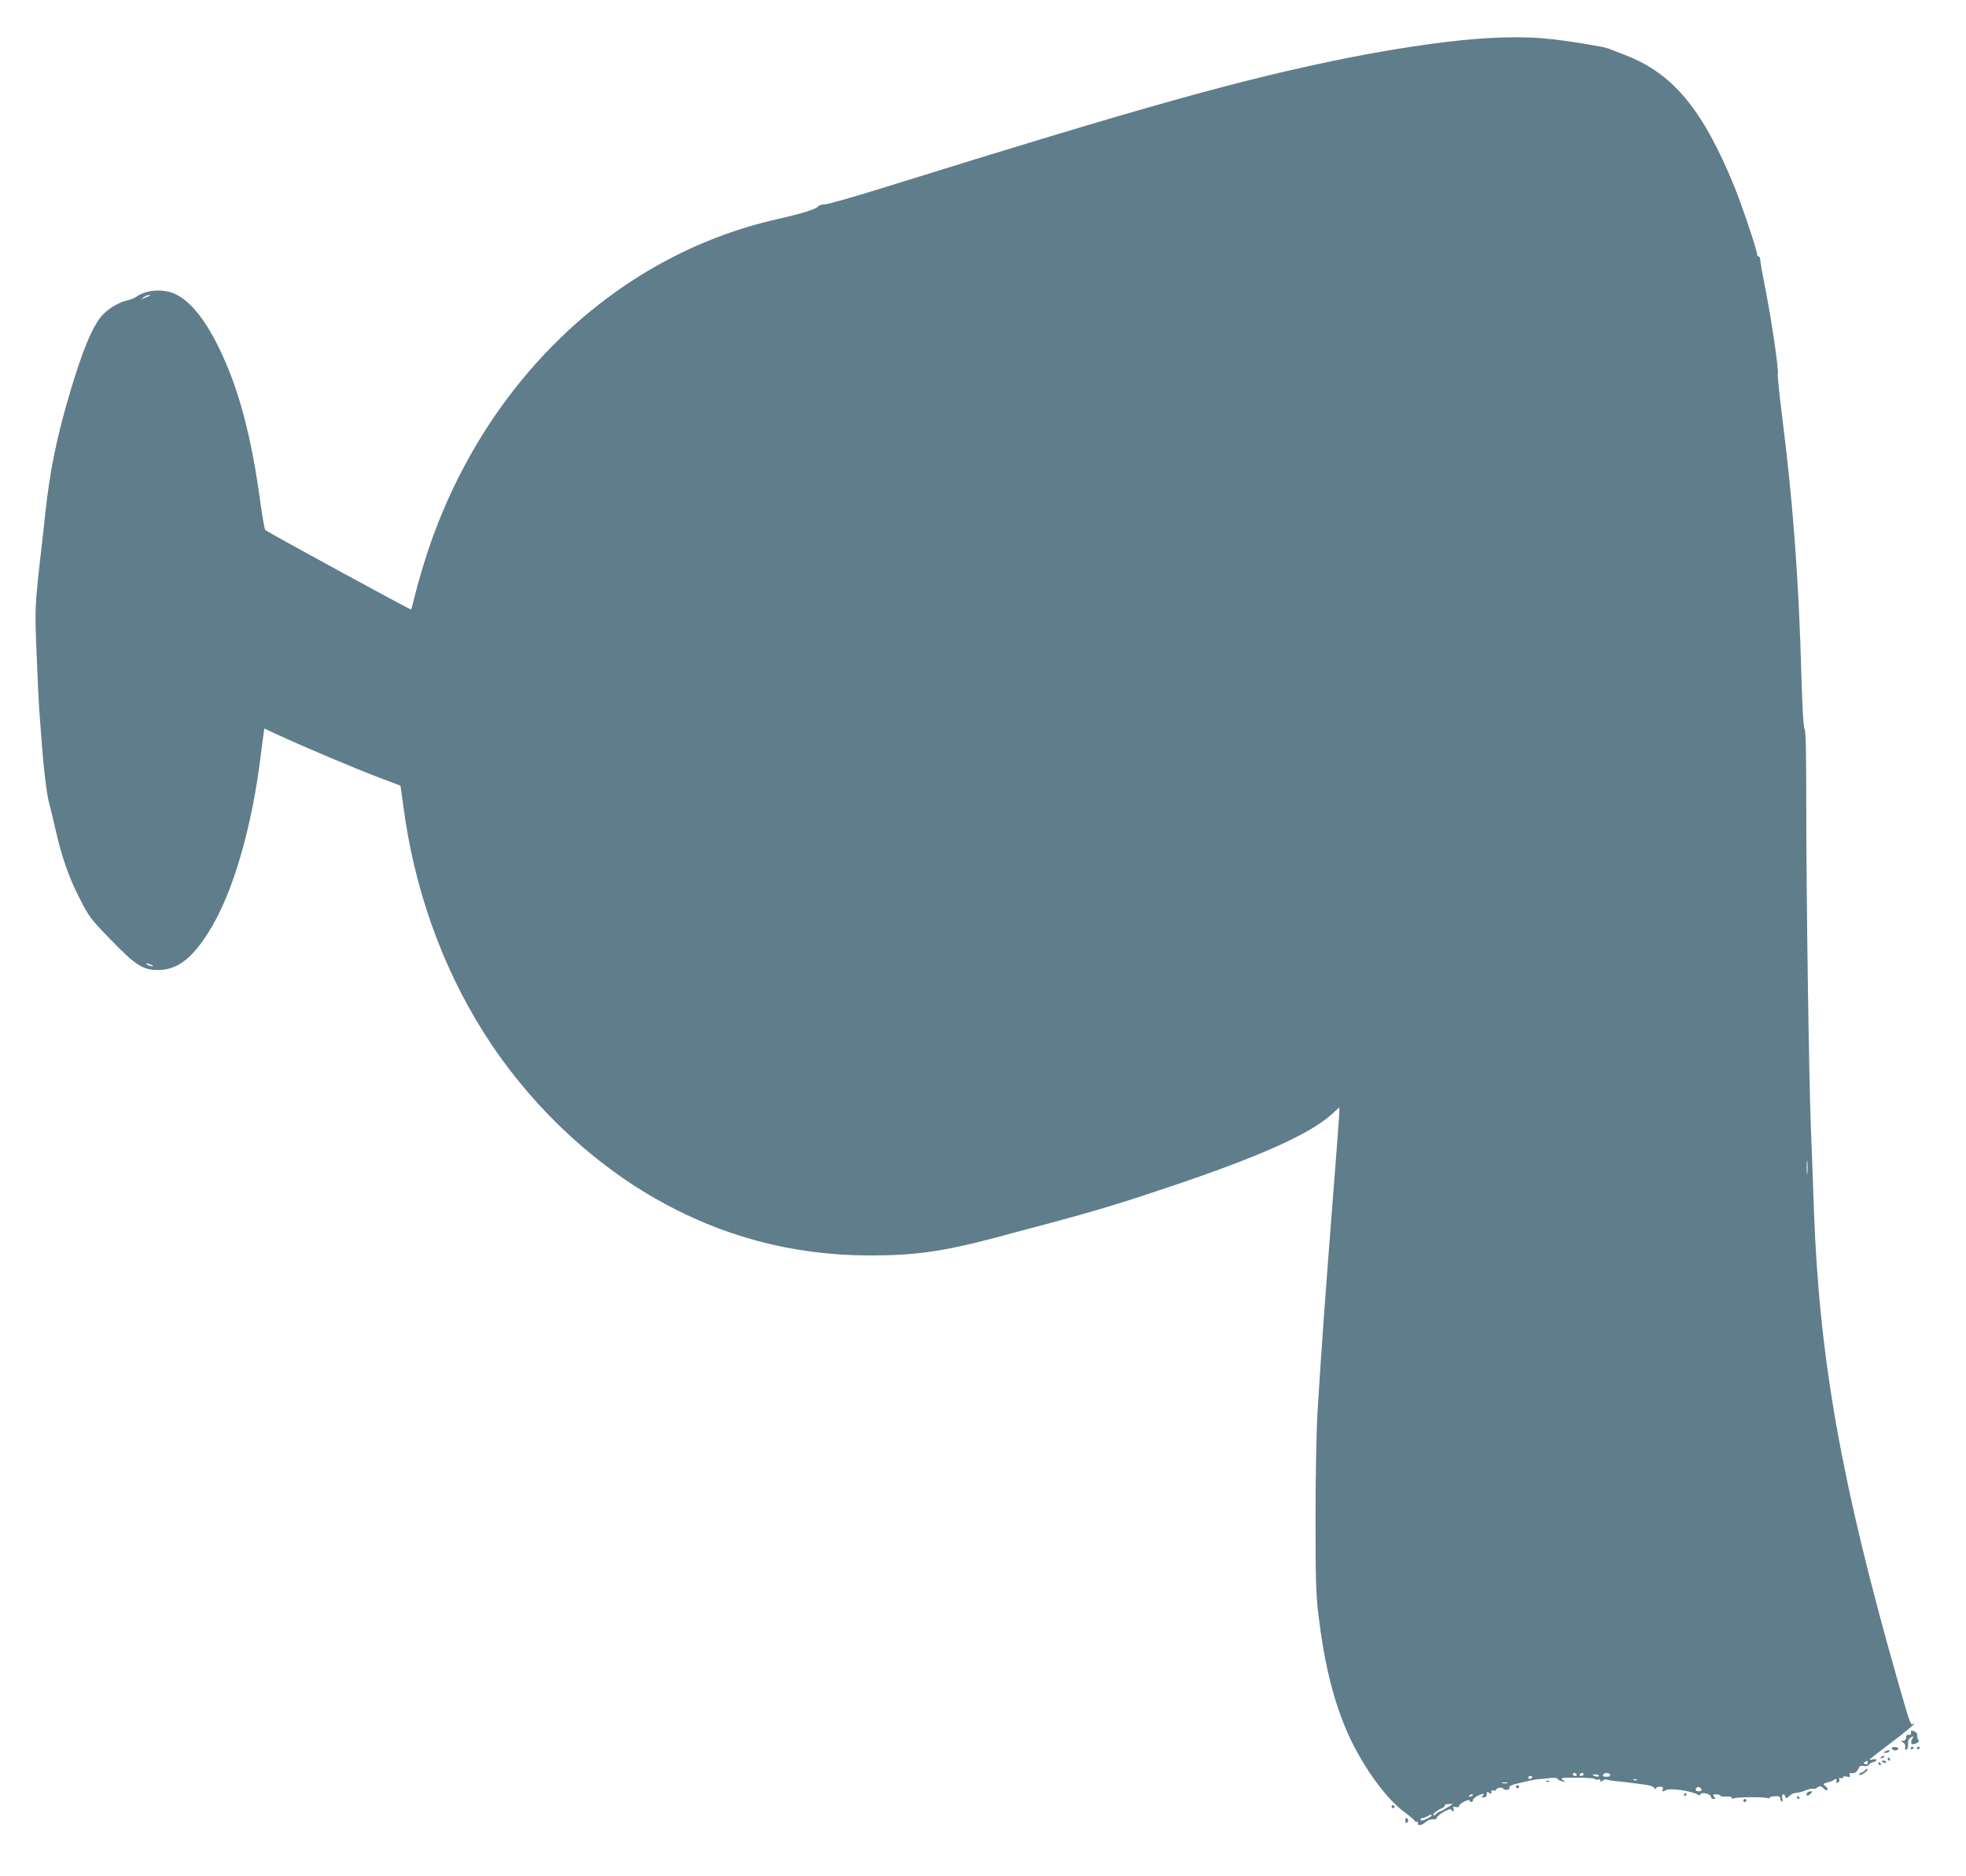 <?xml version="1.0" standalone="no"?>
<!DOCTYPE svg PUBLIC "-//W3C//DTD SVG 20010904//EN"
 "http://www.w3.org/TR/2001/REC-SVG-20010904/DTD/svg10.dtd">
<svg version="1.0" xmlns="http://www.w3.org/2000/svg"
 width="1280pt" height="1221pt" viewBox="0 0 1280 1221"
 preserveAspectRatio="xMidYMid meet">
<g transform="translate(0,1221) scale(0.1,-0.1)"
fill="#607d8b" stroke="none">
<path d="M9710 11963 c-231 -11 -578 -59 -930 -129 -692 -138 -1327 -316
-3026 -845 -192 -60 -365 -109 -384 -109 -18 0 -38 -6 -44 -14 -13 -18 -109
-47 -263 -82 -1055 -236 -1922 -1067 -2287 -2191 -25 -78 -57 -188 -71 -244
-13 -56 -26 -104 -29 -106 -4 -4 -930 501 -949 517 -4 4 -19 85 -32 181 -57
423 -139 733 -261 987 -93 196 -191 319 -291 367 -75 37 -188 30 -253 -15 -14
-10 -41 -21 -60 -25 -55 -11 -129 -56 -166 -99 -63 -73 -124 -220 -203 -483
-90 -300 -135 -518 -166 -803 -8 -80 -22 -201 -30 -270 -38 -336 -39 -352 -26
-664 7 -166 14 -319 16 -341 2 -22 6 -80 10 -130 15 -223 37 -416 54 -480 11
-38 31 -124 46 -190 36 -158 83 -294 145 -416 69 -138 80 -152 224 -299 151
-155 198 -184 296 -184 131 0 236 86 354 290 140 242 255 644 311 1086 8 68
18 139 21 160 l5 36 97 -45 c157 -73 496 -216 647 -273 77 -29 141 -54 142
-54 1 -1 9 -58 18 -126 70 -537 247 -1040 521 -1476 281 -447 677 -831 1118
-1084 432 -248 898 -372 1401 -372 291 0 475 26 805 113 631 167 743 199 1133
330 584 195 922 345 1065 474 l52 47 0 -30 c0 -17 -20 -286 -45 -599 -44 -564
-73 -959 -97 -1353 -7 -115 -13 -416 -13 -685 0 -400 3 -505 18 -630 37 -309
92 -538 178 -745 88 -212 249 -444 371 -536 43 -32 78 -61 78 -66 0 -4 6 -7
13 -6 6 2 11 -3 9 -10 -3 -19 26 -14 50 8 13 12 33 19 47 18 15 -2 26 2 26 10
0 17 88 67 93 53 2 -6 8 -11 13 -11 4 0 6 7 2 17 -5 13 -2 15 15 11 14 -4 22
-2 22 7 0 15 64 48 68 35 5 -15 22 -12 22 3 0 7 16 21 35 30 19 9 35 13 35 8
0 -5 -6 -12 -12 -14 -7 -3 -3 -6 10 -6 16 -1 22 5 22 20 0 18 2 19 15 9 12
-10 15 -9 15 5 0 11 5 15 15 11 8 -3 15 -2 15 3 0 12 39 21 46 10 9 -15 47
-11 41 5 -4 11 17 19 86 35 51 12 101 21 112 21 11 0 40 3 64 6 25 4 46 2 50
-3 3 -6 17 -14 31 -18 24 -7 24 -7 5 9 -18 14 -11 15 92 15 62 0 115 -4 118
-9 3 -5 12 -7 20 -3 8 3 15 0 15 -7 0 -10 3 -10 15 0 8 6 18 9 22 7 5 -3 40
-9 78 -12 38 -4 76 -8 85 -10 8 -1 43 -6 78 -10 41 -5 65 -12 72 -23 5 -10 10
-12 10 -4 0 6 12 12 26 12 19 0 25 -4 20 -15 -6 -17 -1 -19 23 -6 24 13 158
-6 200 -28 14 -8 20 -8 23 0 6 17 68 1 68 -17 0 -8 7 -14 16 -14 14 0 14 3 4
15 -11 13 -8 15 14 15 14 0 26 -4 26 -8 0 -5 18 -7 40 -6 25 1 38 -2 34 -8 -4
-6 2 -7 17 -3 28 9 204 9 219 0 5 -3 10 -2 10 2 0 5 16 10 35 11 25 2 35 -1
35 -12 0 -8 5 -18 10 -21 7 -4 9 2 4 19 -7 28 10 37 20 11 5 -13 9 -12 26 5
11 11 31 20 44 20 13 0 40 7 61 16 21 8 43 13 49 11 7 -3 20 1 30 9 16 11 21
10 39 -7 13 -12 23 -16 25 -9 2 6 -4 17 -14 24 -17 13 -16 14 7 22 13 4 27 8
31 9 3 0 10 3 14 7 13 13 26 9 21 -6 -4 -10 -1 -13 9 -9 8 3 13 12 9 20 -3 11
-1 13 10 9 8 -3 15 -1 15 5 0 7 10 9 25 5 19 -5 23 -3 19 9 -4 9 -3 15 2 14
26 -4 42 4 52 26 9 20 17 24 35 20 15 -4 28 -1 36 9 8 9 19 16 27 16 7 0 16 5
20 11 5 8 -1 10 -20 7 -14 -3 -26 -4 -26 -2 0 1 60 48 134 104 114 85 193 153
149 127 -13 -8 -20 11 -102 298 -363 1274 -506 2080 -541 3045 -5 151 -14 394
-20 540 -13 351 -30 1505 -30 2105 0 332 -3 484 -11 492 -7 7 -14 124 -20 324
-18 655 -55 1152 -130 1739 -16 129 -27 240 -24 248 7 20 -41 349 -81 550 -19
95 -34 181 -34 192 0 11 -4 20 -10 20 -5 0 -10 6 -10 14 0 27 -100 323 -150
446 -205 499 -398 731 -705 850 -44 17 -89 35 -100 39 -11 5 -36 12 -55 16
-334 60 -464 70 -720 58z m-8740 -1680 c-8 -3 -24 -10 -35 -15 -20 -9 -20 -9
-1 6 11 9 27 16 35 15 14 0 14 -1 1 -6z m15 -4353 c13 -6 15 -9 5 -9 -8 0 -22
4 -30 9 -18 12 -2 12 25 0z m10782 -1357 c-2 -21 -4 -4 -4 37 0 41 2 58 4 38
2 -21 2 -55 0 -75z m393 -3838 c0 -9 -6 -12 -16 -8 -13 5 -13 7 -2 14 17 11
18 11 18 -6z m-1895 -75 c3 -5 -1 -10 -9 -10 -9 0 -16 5 -16 10 0 6 4 10 9 10
6 0 13 -4 16 -10z m45 0 c0 -5 -7 -10 -16 -10 -8 0 -12 5 -9 10 3 6 10 10 16
10 5 0 9 -4 9 -10z m173 -3 c3 -8 -5 -12 -23 -12 -19 -1 -26 3 -23 12 7 17 39
17 46 0z m-73 -6 c0 -5 -9 -7 -20 -4 -11 3 -20 7 -20 9 0 2 9 4 20 4 11 0 20
-4 20 -9z m-435 -11 c-3 -5 -10 -10 -16 -10 -5 0 -9 5 -9 10 0 6 7 10 16 10 8
0 12 -4 9 -10z m682 -16 c-3 -3 -12 -4 -19 -1 -8 3 -5 6 6 6 11 1 17 -2 13 -5z
m-844 -21 c-7 -2 -21 -2 -30 0 -10 3 -4 5 12 5 17 0 24 -2 18 -5z m1265 -41
c2 -7 -6 -12 -17 -12 -21 0 -27 11 -14 24 9 9 26 2 31 -12z m-1488 -36 c0 -2
-7 -7 -16 -10 -8 -3 -12 -2 -9 4 6 10 25 14 25 6z m-168 -82 c-20 -13 -41 -24
-45 -24 -5 0 -15 -7 -24 -15 -8 -9 -18 -13 -21 -10 -7 6 25 32 56 45 13 6 21
14 18 18 -3 5 8 9 24 9 l30 0 -38 -23z m-102 -52 c0 -7 -47 -31 -62 -32 -16 0
-12 13 4 16 9 1 24 7 35 13 22 13 23 13 23 3z"/>
<path d="M12442 932 c2 -11 -3 -16 -14 -14 -12 2 -18 -4 -18 -18 0 -12 -7 -20
-17 -20 -17 -1 -17 -1 0 -14 10 -8 15 -20 11 -30 -3 -9 -1 -16 5 -16 6 0 12
10 13 23 0 12 2 28 2 35 1 8 9 18 19 24 17 9 18 8 7 -11 -15 -30 -5 -43 25
-29 19 8 22 14 14 24 -5 7 -9 20 -7 29 2 11 -6 21 -20 26 -19 7 -22 6 -20 -9z"/>
<path d="M12321 824 c6 -7 17 -10 25 -7 23 8 16 21 -11 21 -20 0 -23 -3 -14
-14z"/>
<path d="M12440 829 c0 -5 5 -7 10 -4 6 3 10 8 10 11 0 2 -4 4 -10 4 -5 0 -10
-5 -10 -11z"/>
<path d="M12480 829 c0 -5 5 -7 10 -4 6 3 10 8 10 11 0 2 -4 4 -10 4 -5 0 -10
-5 -10 -11z"/>
<path d="M12275 810 c-19 -8 -19 -9 3 -9 12 -1 22 4 22 9 0 6 -1 10 -2 9 -2 0
-12 -4 -23 -9z"/>
<path d="M12245 770 c-3 -6 1 -7 9 -4 18 7 21 14 7 14 -6 0 -13 -4 -16 -10z"/>
<path d="M12290 760 c0 -5 5 -10 11 -10 5 0 7 5 4 10 -3 6 -8 10 -11 10 -2 0
-4 -4 -4 -10z"/>
<path d="M12250 746 c0 -2 7 -6 15 -10 8 -3 15 -1 15 4 0 6 -7 10 -15 10 -8 0
-15 -2 -15 -4z"/>
<path d="M12230 730 c0 -5 5 -10 11 -10 5 0 7 5 4 10 -3 6 -8 10 -11 10 -2 0
-4 -4 -4 -10z"/>
<path d="M12145 690 c-4 -6 -16 -15 -28 -19 -11 -4 -16 -10 -11 -14 12 -7 61
29 52 38 -3 3 -9 1 -13 -5z"/>
<path d="M10068 613 c7 -3 16 -2 19 1 4 3 -2 6 -13 5 -11 0 -14 -3 -6 -6z"/>
<path d="M9870 580 c0 -5 5 -10 10 -10 6 0 10 5 10 10 0 6 -4 10 -10 10 -5 0
-10 -4 -10 -10z"/>
<path d="M11765 539 c-12 -19 5 -23 22 -6 16 16 16 17 1 17 -9 0 -20 -5 -23
-11z"/>
<path d="M10965 530 c-3 -5 -1 -10 4 -10 6 0 11 5 11 10 0 6 -2 10 -4 10 -3 0
-8 -4 -11 -10z"/>
<path d="M11700 510 c0 -5 5 -10 11 -10 5 0 7 5 4 10 -3 6 -8 10 -11 10 -2 0
-4 -4 -4 -10z"/>
<path d="M11350 490 c0 -5 5 -10 10 -10 6 0 10 5 10 10 0 6 -4 10 -10 10 -5 0
-10 -4 -10 -10z"/>
<path d="M9060 450 c0 -5 5 -10 10 -10 6 0 10 5 10 10 0 6 -4 10 -10 10 -5 0
-10 -4 -10 -10z"/>
<path d="M9150 360 c0 -19 3 -21 12 -12 9 9 9 15 0 24 -9 9 -12 7 -12 -12z"/>
</g>
</svg>
